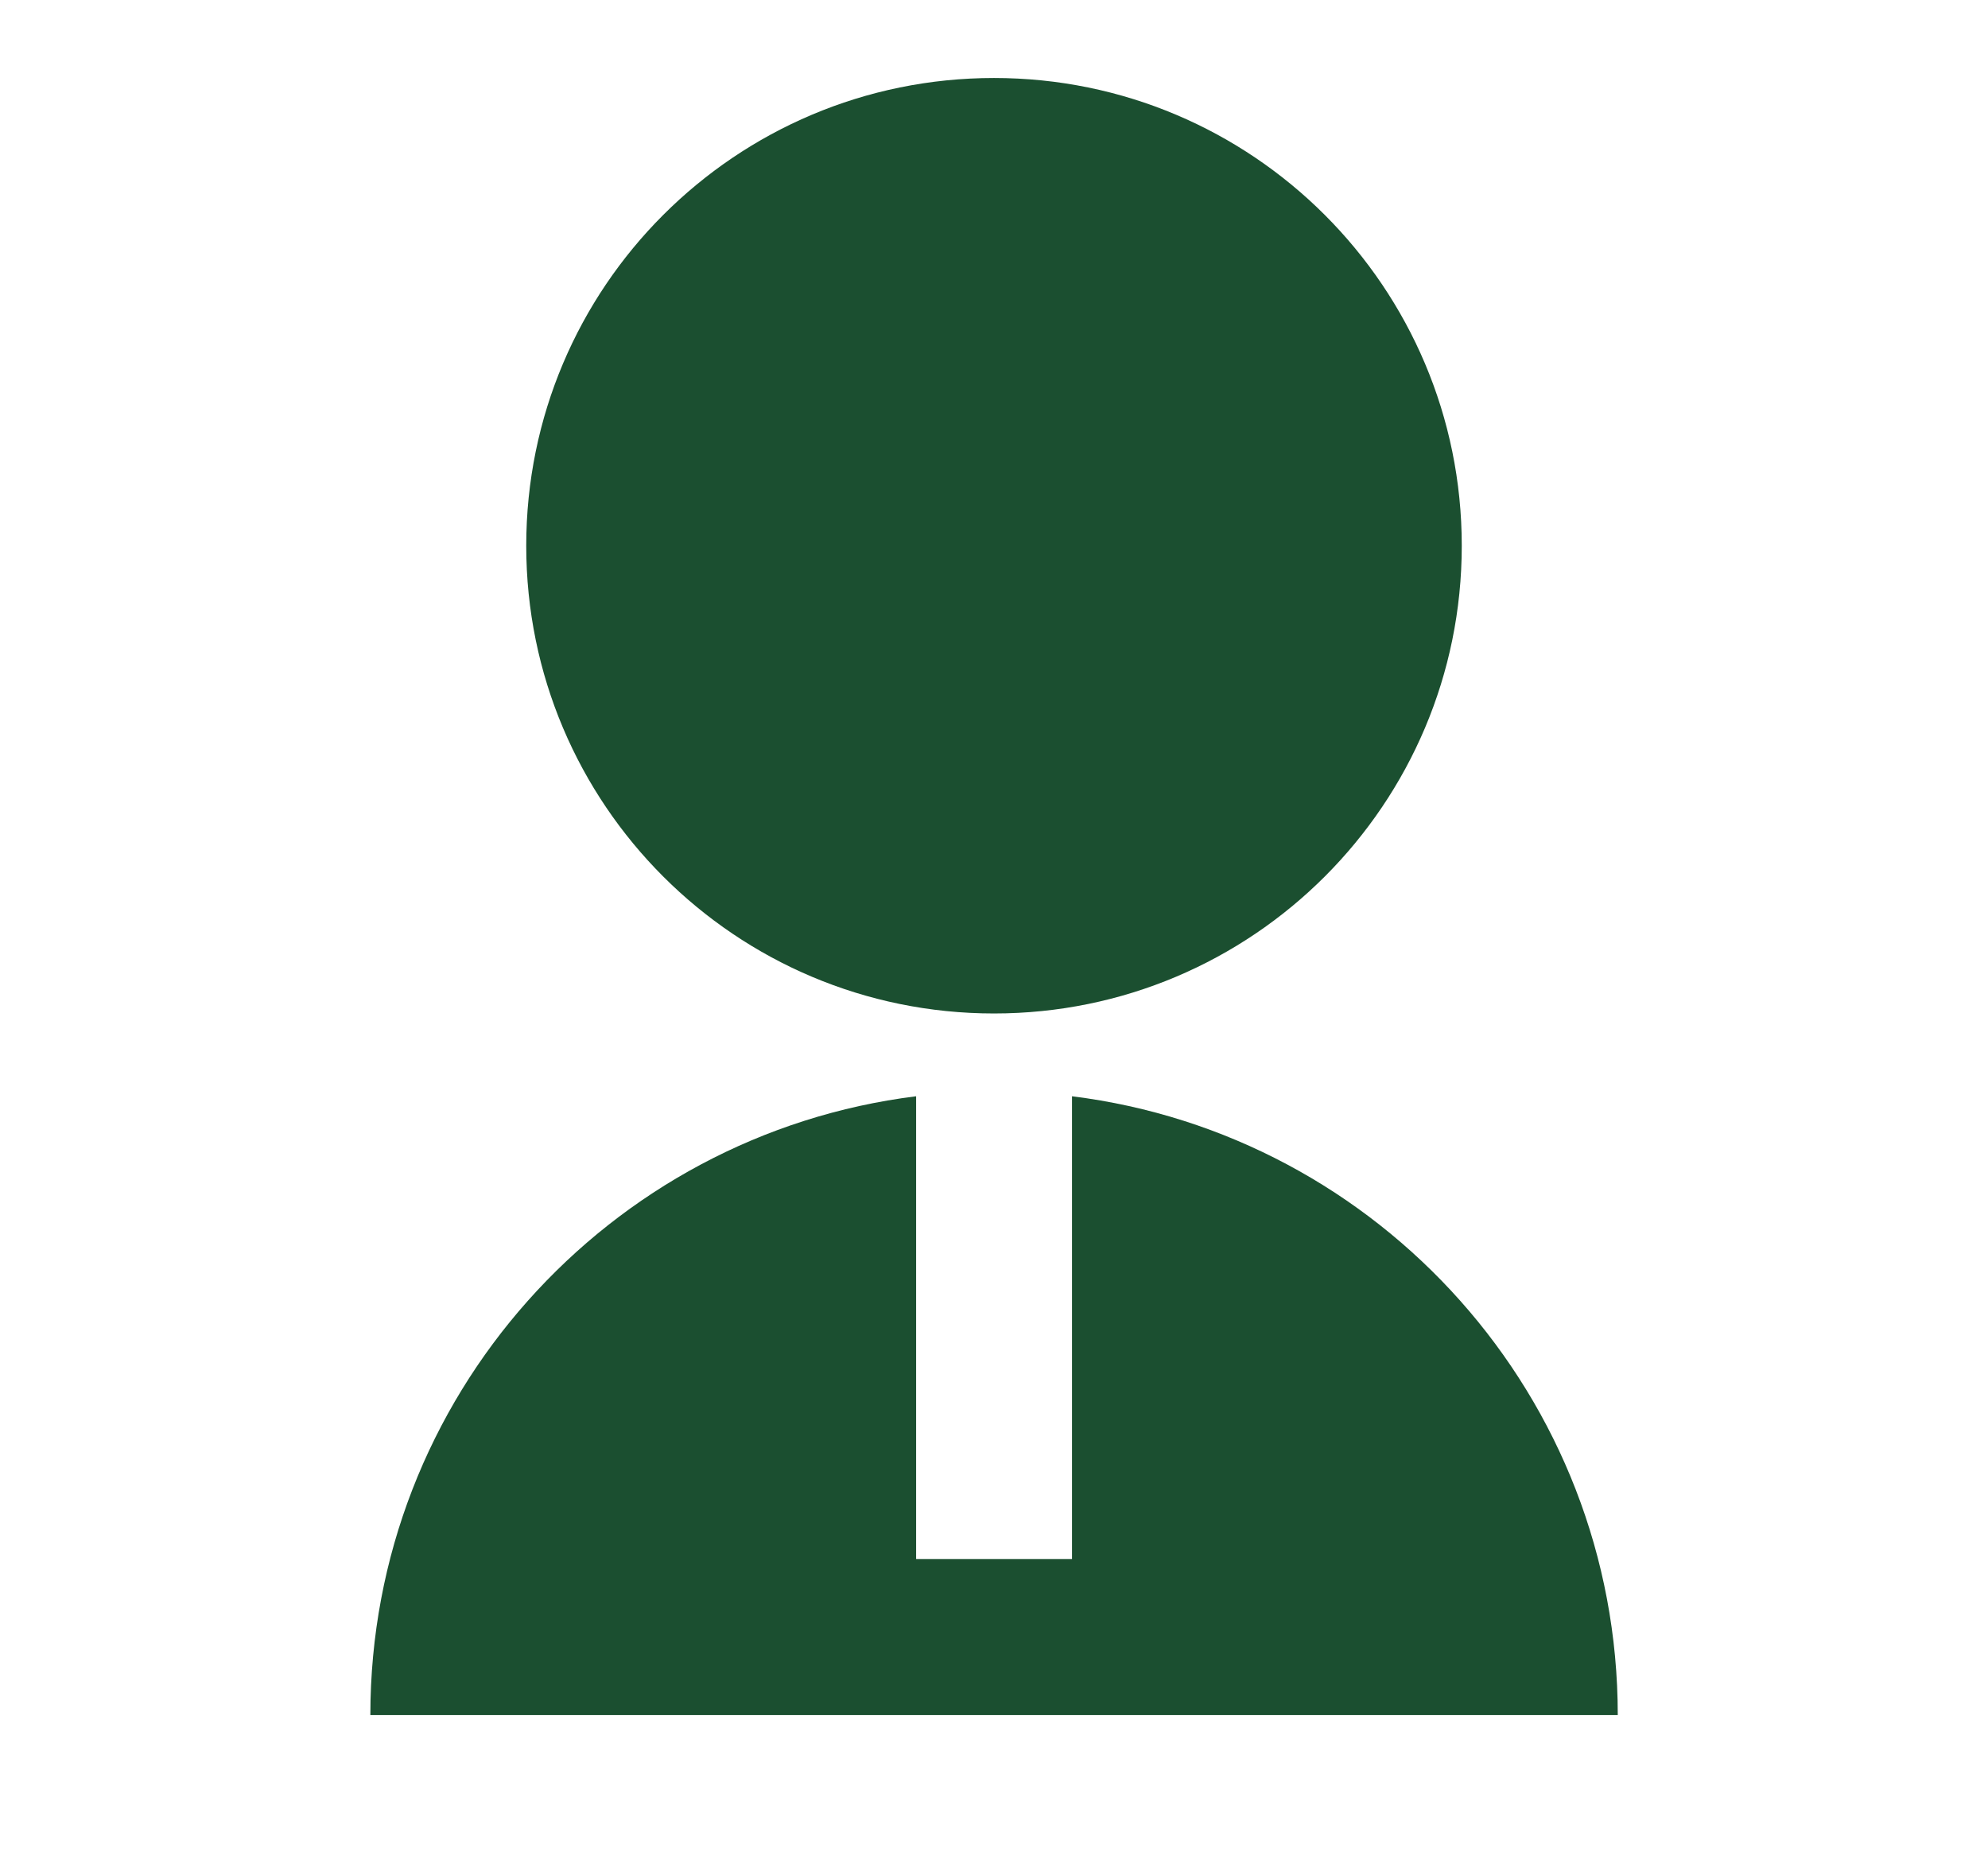 <svg width="17" height="16" viewBox="0 0 17 16" fill="none" xmlns="http://www.w3.org/2000/svg">
<path d="M7.834 9.375V13.333H9.167V9.375C11.798 9.703 13.834 11.947 13.834 14.667H3.167C3.167 11.947 5.203 9.703 7.834 9.375ZM8.5 8.667C6.29 8.667 4.5 6.877 4.5 4.667C4.5 2.457 6.29 0.667 8.5 0.667C10.71 0.667 12.5 2.457 12.5 4.667C12.5 6.877 10.71 8.667 8.5 8.667Z" fill="#1B4F30"/>
</svg>
